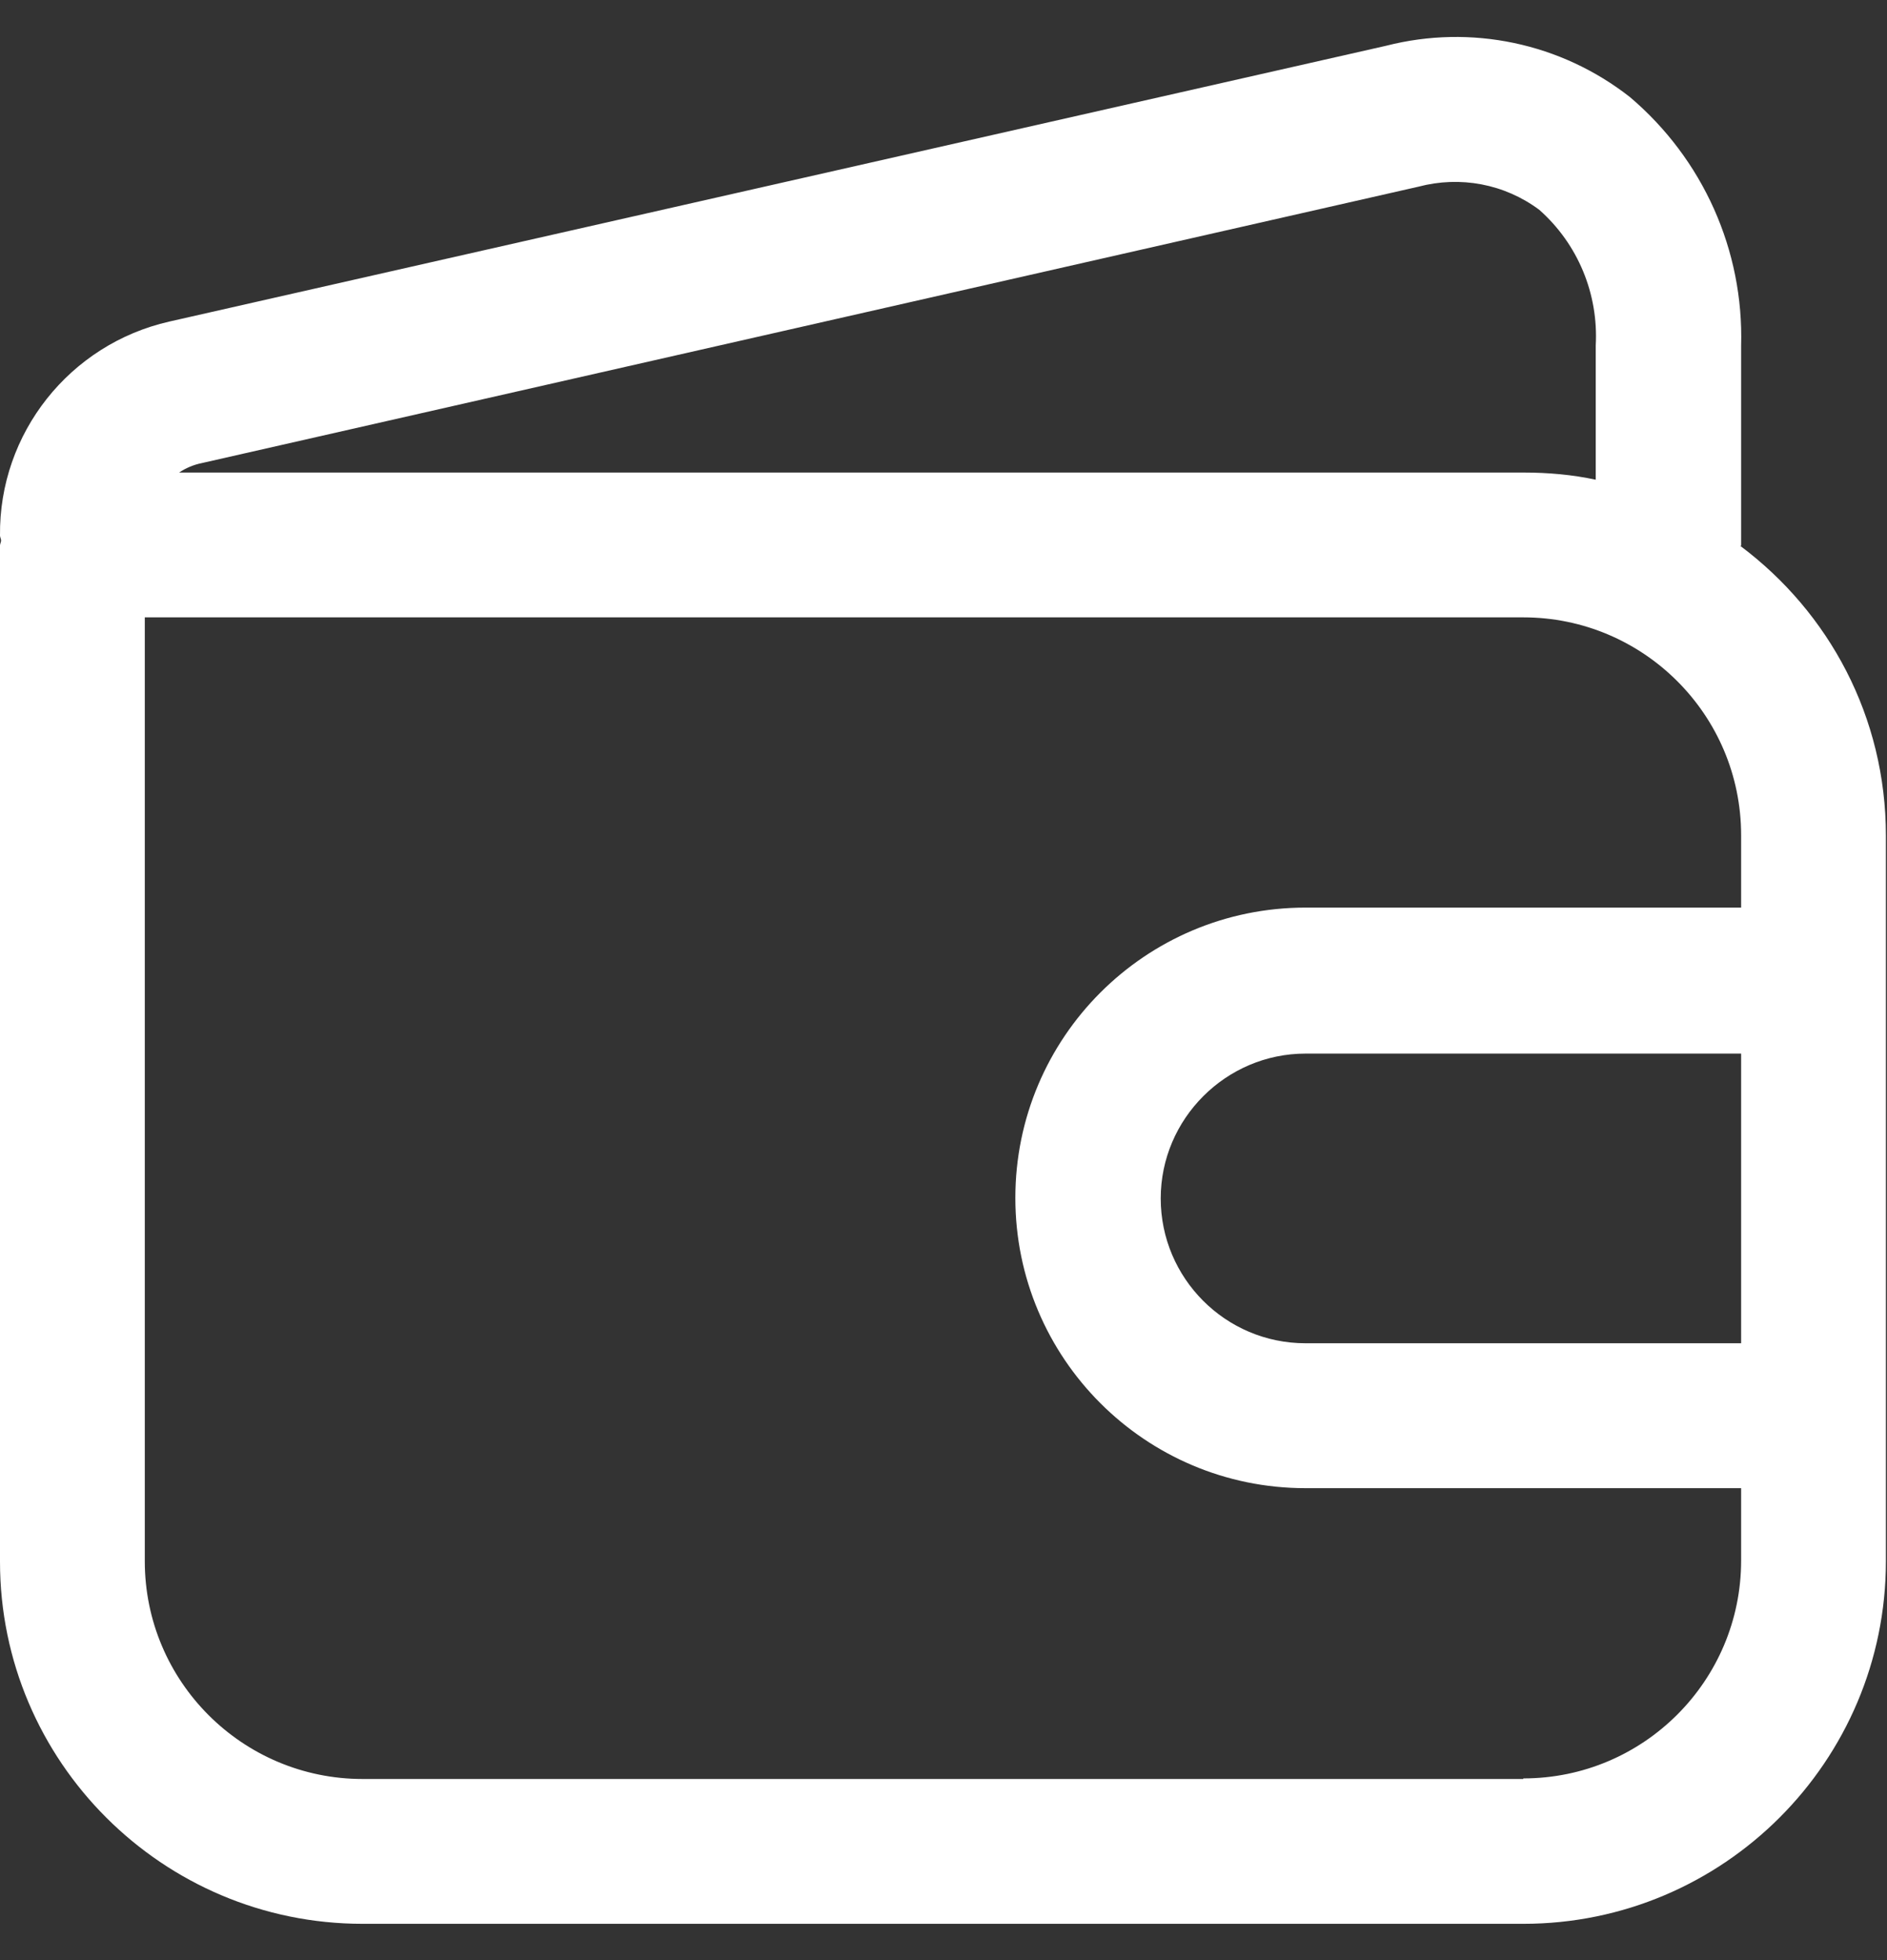 <svg width="26" height="27" viewBox="0 0 26 27" fill="none" xmlns="http://www.w3.org/2000/svg">
<rect x="0" y="0" width="26" height="27" fill="#333333" stroke="none"/>
<g id="Layer_1" clip-path="url(#clip0_110_2284)">
<path id="Vector" d="M23.99 7.514V4.765C24.028 3.447 23.464 2.191 22.459 1.338C21.507 0.591 20.266 0.332 19.1 0.63L2.331 4.43C0.96 4.742 -0.015 5.968 0 7.377C0 7.4 0.015 7.423 0.015 7.446C0.015 7.468 0 7.491 0 7.514V21.512C0 24.261 2.239 26.5 4.996 26.5H20.989C23.746 26.5 25.985 24.261 25.985 21.504V11.512C25.985 9.875 25.201 8.436 23.982 7.522L23.99 7.514ZM19.542 2.572C20.121 2.419 20.73 2.533 21.21 2.891C21.743 3.364 22.025 4.049 21.987 4.757V6.608C21.667 6.539 21.332 6.509 20.989 6.509H2.468C2.559 6.448 2.666 6.402 2.78 6.379L19.542 2.572ZM20.989 24.505H4.996C3.343 24.505 1.995 23.164 1.995 21.504V8.504H20.989C22.642 8.504 23.99 9.845 23.99 11.505V12.502H17.988C15.78 12.502 13.99 14.292 13.99 16.501C13.99 18.709 15.78 20.499 17.988 20.499H23.99V21.497C23.99 23.149 22.649 24.497 20.989 24.497V24.505ZM23.99 18.503H17.988C16.884 18.503 15.993 17.605 15.993 16.508C15.993 15.412 16.892 14.513 17.988 14.513H23.99V18.511V18.503Z" fill="white"/>
</g>
<defs>
<clipPath id="clip0_110_2284">
<rect width="25.992" height="26" fill="white" transform="translate(0 0.5)"/>
</clipPath>
</defs>
</svg>
